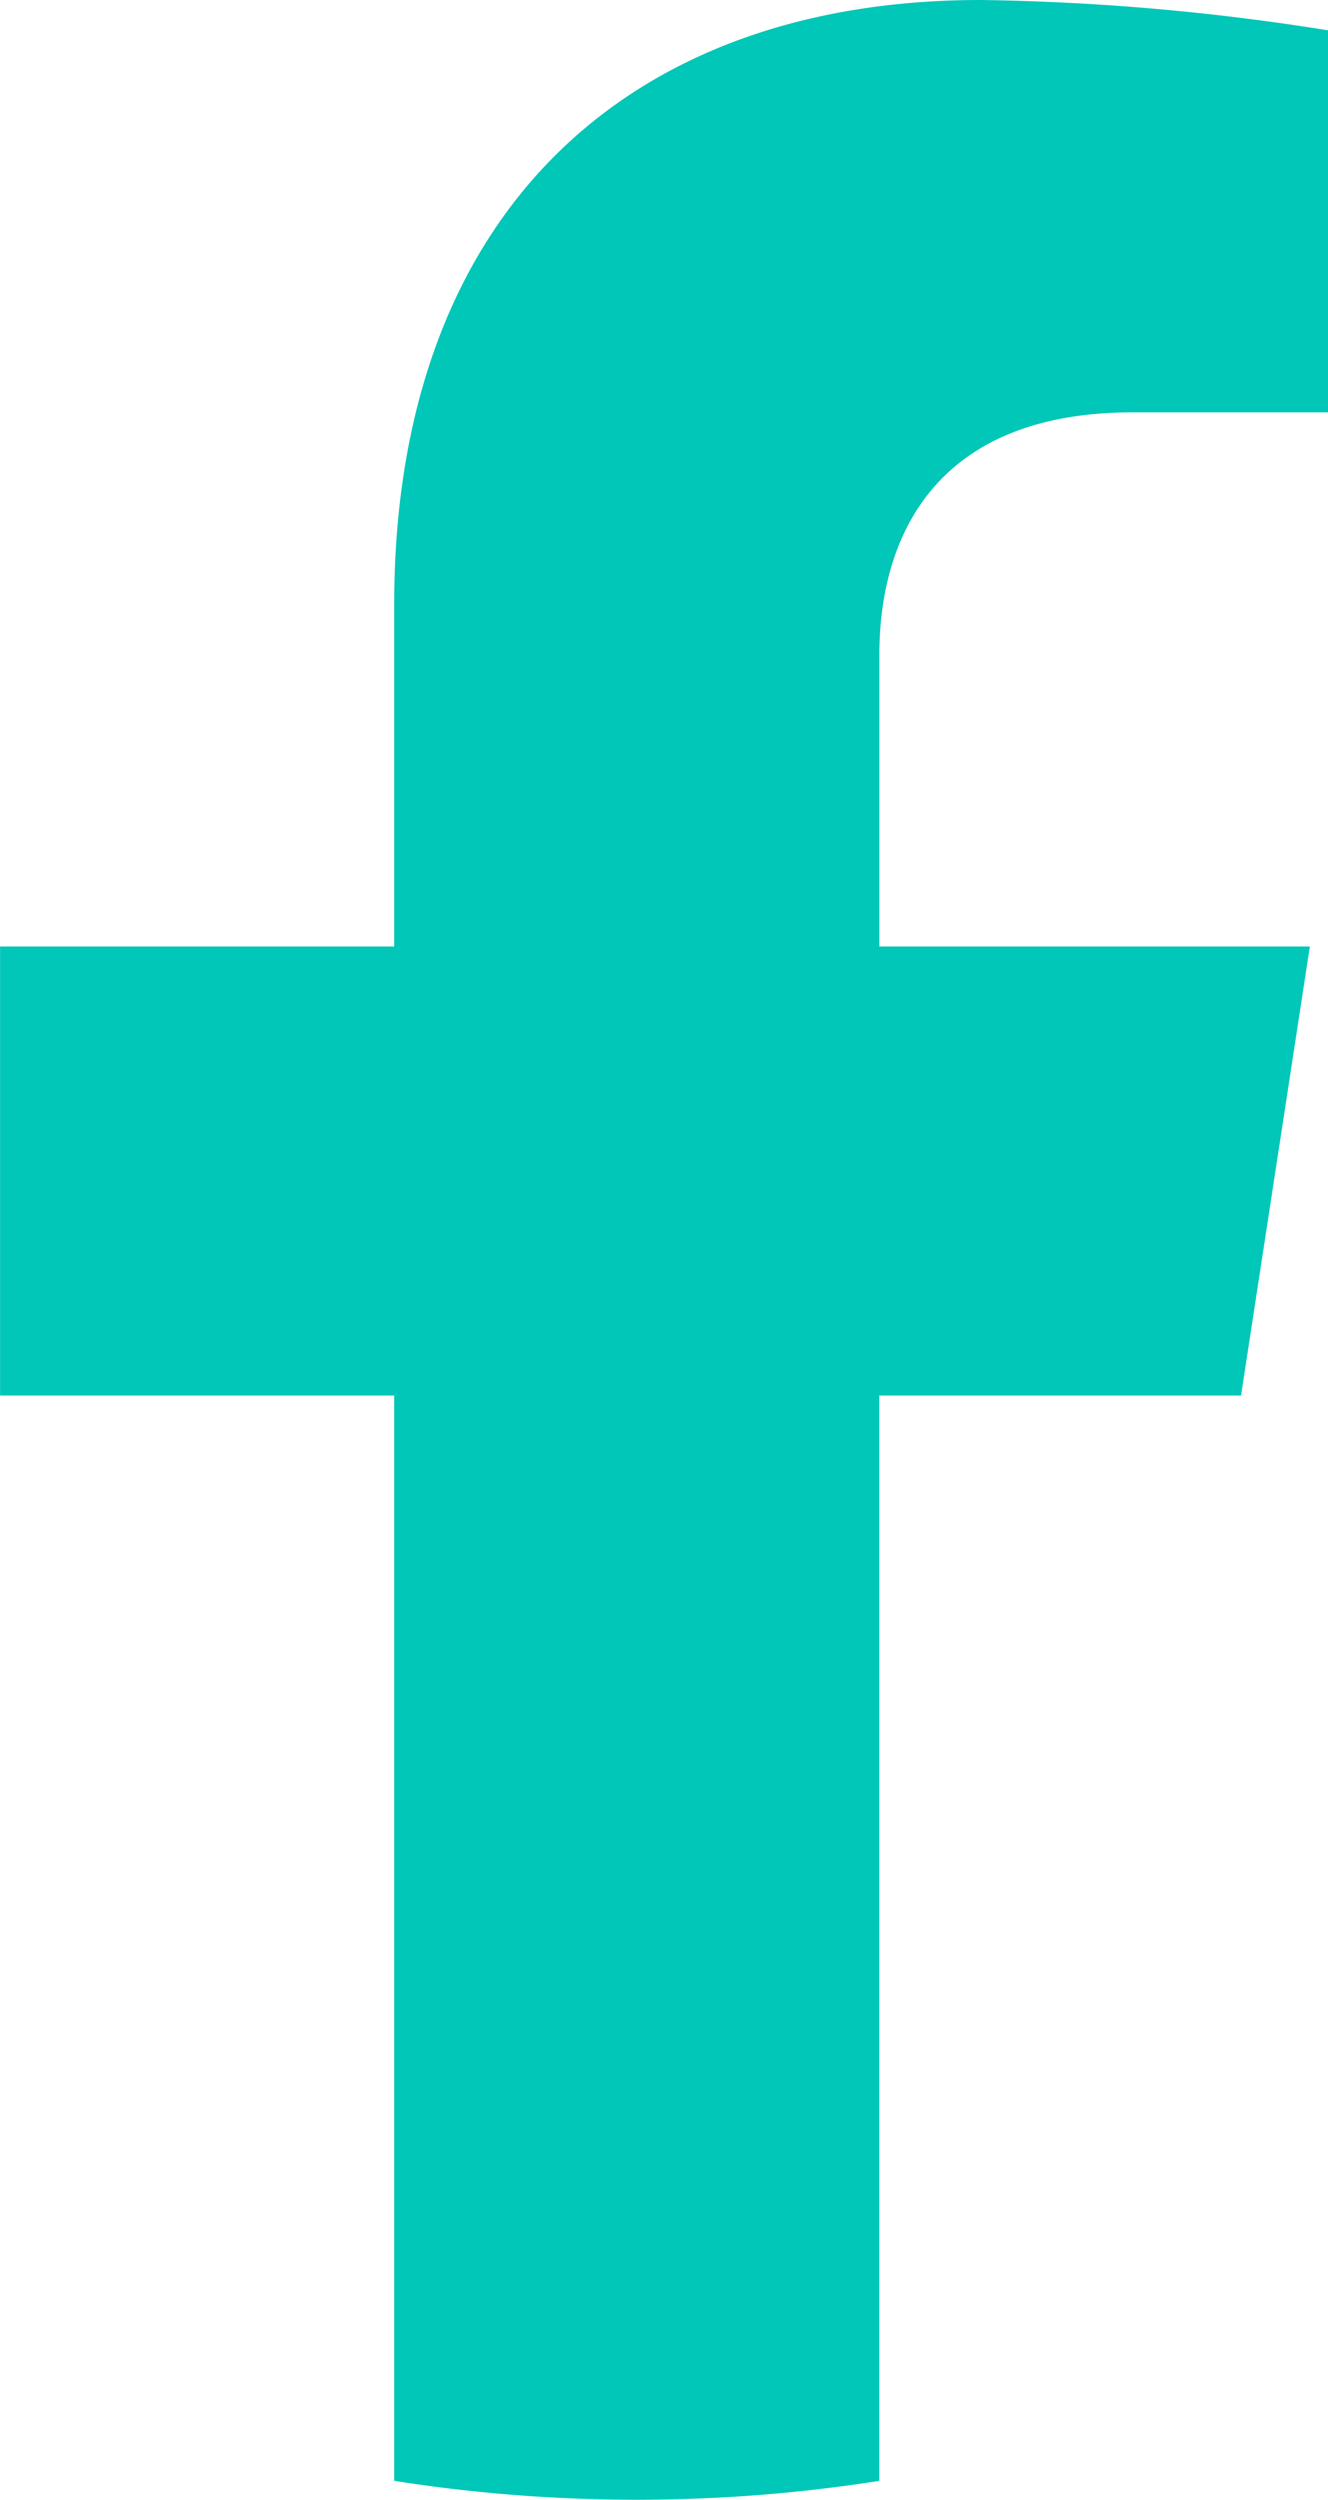<svg xmlns="http://www.w3.org/2000/svg" width="20.051" height="37.724" viewBox="0 0 20.051 37.724"><g transform="translate(-13.826 -9.155)"><path d="M236.843,86.354l1.039-6.776h-6.5v-4.4c0-1.855.909-3.661,3.82-3.661h2.956V65.752a35.985,35.985,0,0,0-5.247-.458c-5.354,0-8.854,3.246-8.854,9.12v5.164h-5.951v6.776h5.951v16.379a23.644,23.644,0,0,0,7.324,0V86.354Z" transform="translate(-204.279 -56.139)" fill="#00c7b8"/></g></svg>